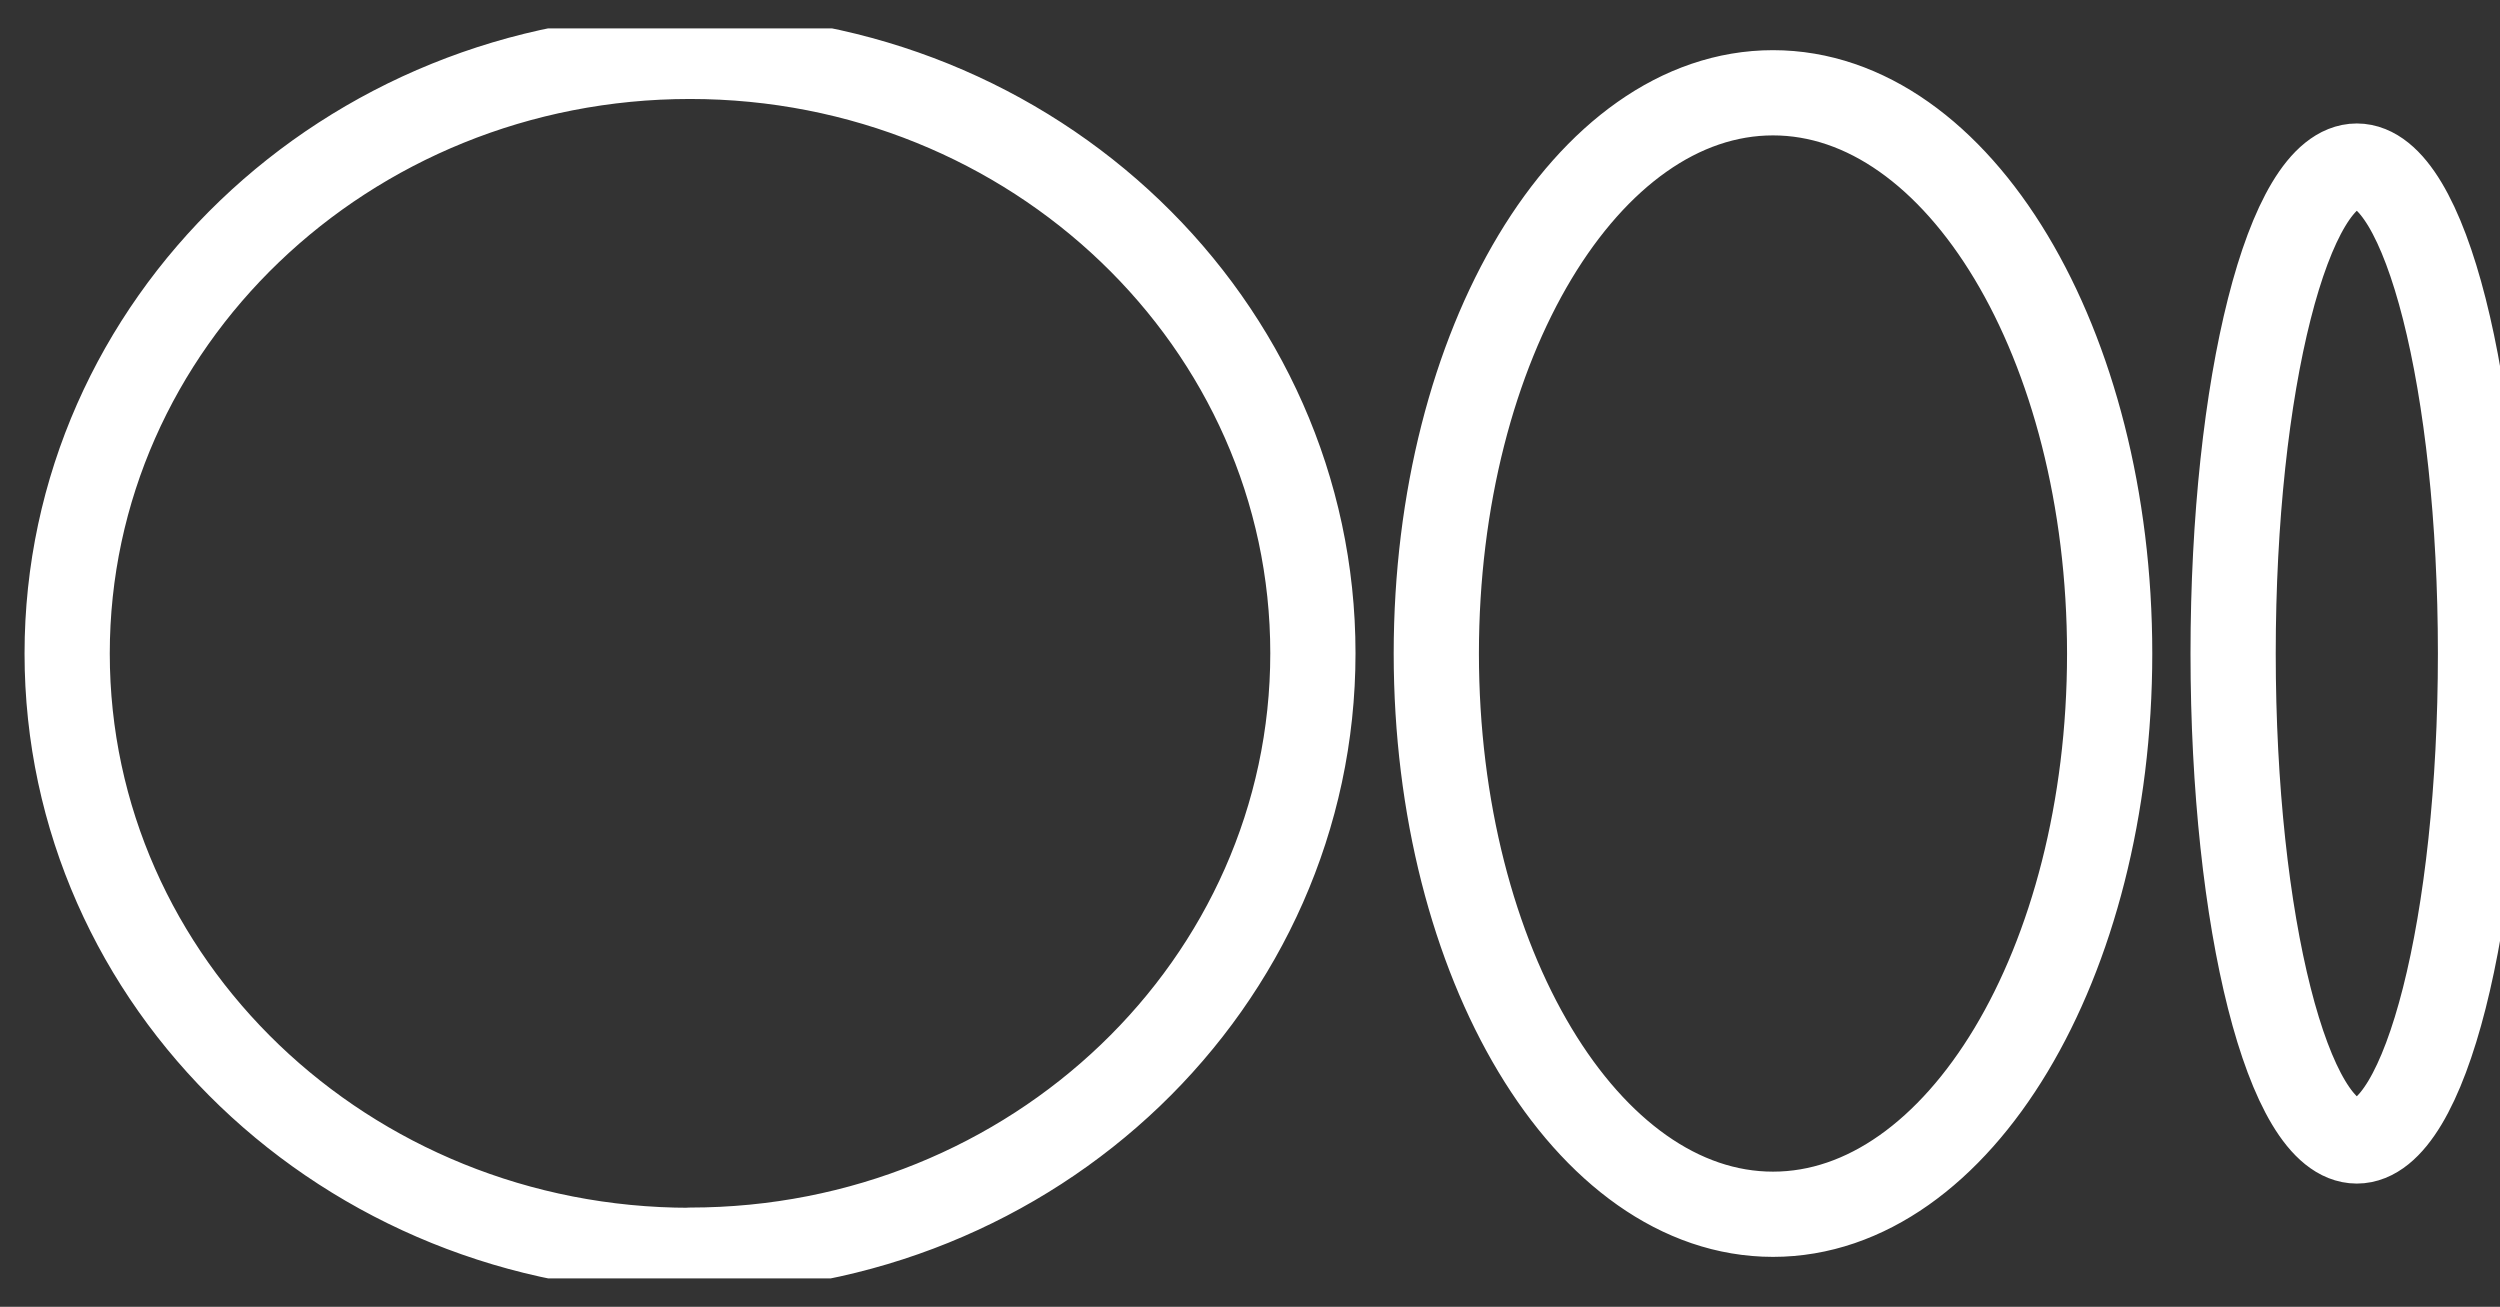 <svg width="44" height="23" viewBox="0 0 44 23" fill="none" xmlns="http://www.w3.org/2000/svg">
<rect x="0" y="0" width="44" height="23" fill="#333333" stroke="none"/>
<g clip-path="url(#clip0_2874_2476)">
<path d="M12.144 22.007C6.09 22.007 1.182 17.304 1.182 11.502C1.182 5.7 6.09 0.992 12.144 0.992C18.198 0.992 23.107 5.696 23.107 11.497C23.107 17.299 18.198 22.003 12.144 22.003V22.007ZM37.13 11.502C37.13 6.053 34.475 1.633 31.205 1.633C27.934 1.633 25.279 6.053 25.279 11.502C25.279 16.951 27.934 21.371 31.205 21.371C34.475 21.371 37.13 16.951 37.13 11.502ZM43.657 11.502C43.657 6.762 42.683 2.923 41.48 2.923C40.276 2.923 39.303 6.766 39.303 11.502C39.303 16.238 40.276 20.081 41.48 20.081C42.683 20.081 43.657 16.238 43.657 11.502Z" stroke="#FFFFFF" stroke-width="1.5" stroke-linecap="round" stroke-linejoin="round"/>
</g>
<defs>
<clipPath id="clip0_2874_2476">
<rect width="44" height="22" fill="white" transform="translate(0 0.5)"/>
</clipPath>
</defs>
</svg>
